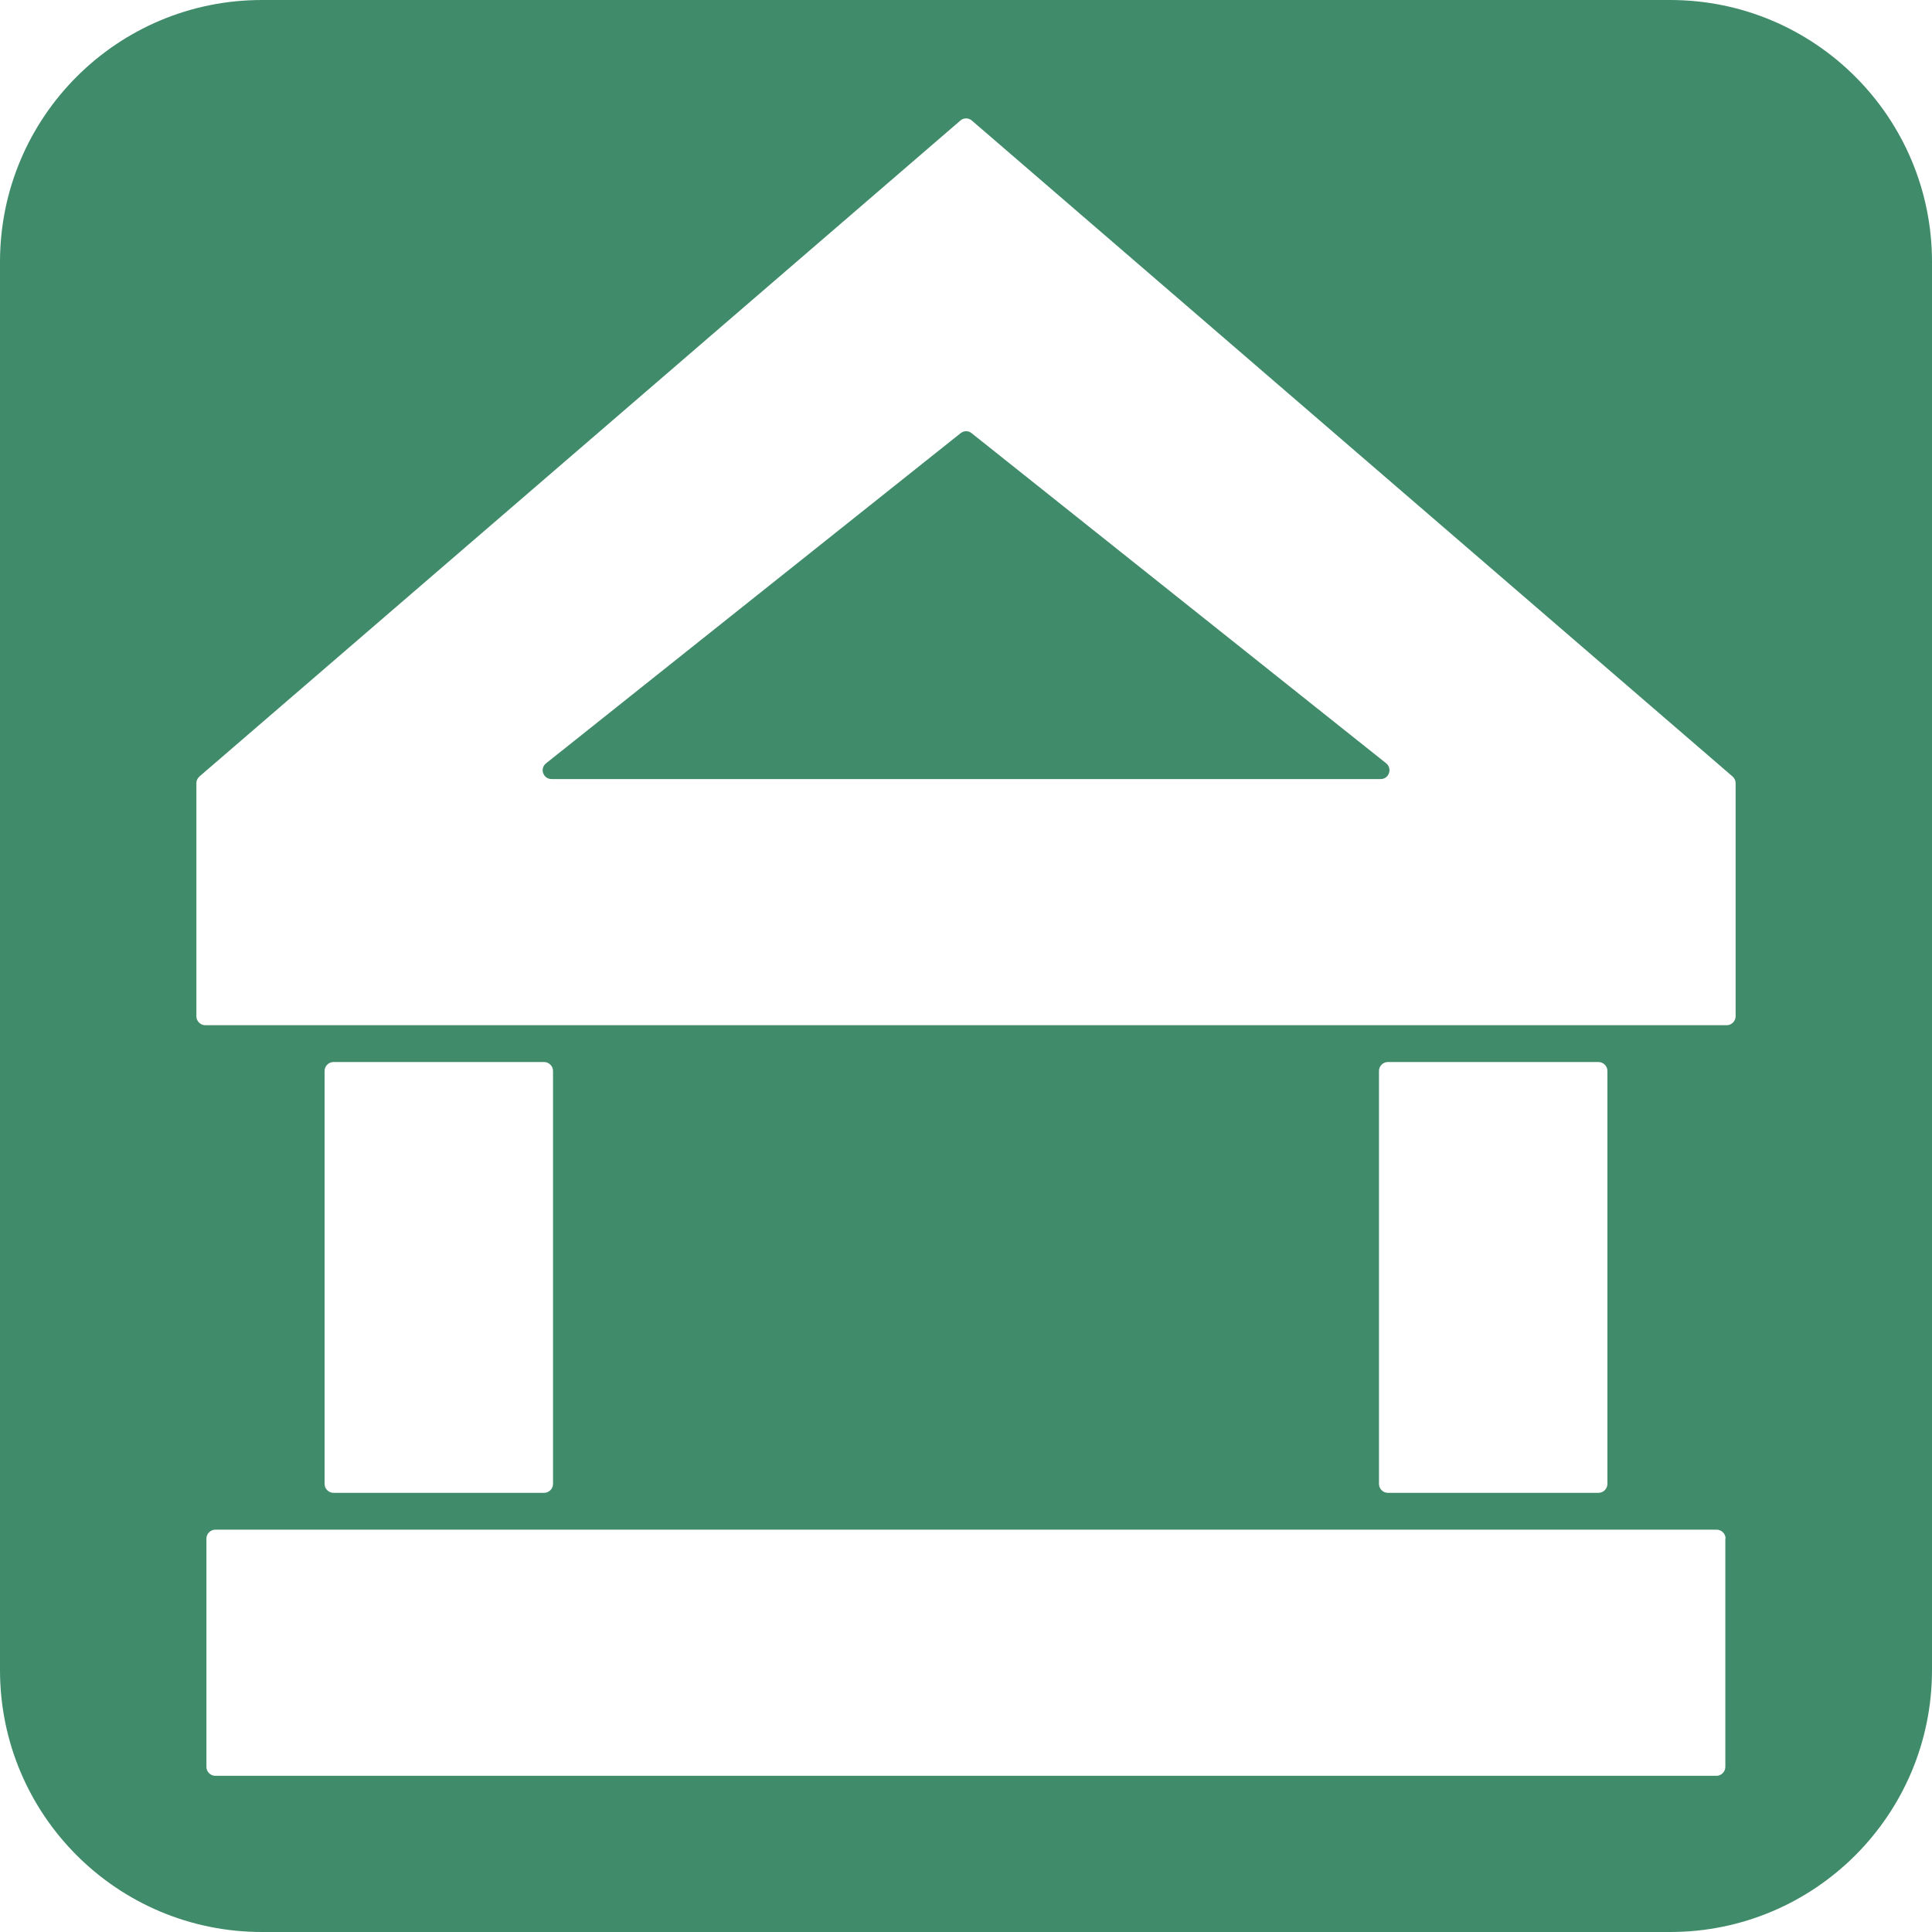 <?xml version="1.0" encoding="UTF-8"?>
<svg id="_レイヤー_2" data-name="レイヤー 2" xmlns="http://www.w3.org/2000/svg" width="80.77" height="80.77" viewBox="0 0 80.77 80.77">
  <defs>
    <style>
      .cls-1 {
        fill: #408b6a;
      }
    </style>
  </defs>
  <g id="_レイヤー_1-2" data-name="レイヤー 1">
    <path class="cls-1" d="M57.95,31.91c.27.22.12.66-.23.66H23.06c-.35,0-.51-.44-.23-.66l17.33-13.8c.14-.11.33-.11.46,0l17.33,13.8ZM80.77,10.95v58.87c0,6.05-4.9,10.95-10.95,10.95H10.95c-6.05,0-10.95-4.9-10.95-10.95V10.95C0,4.9,4.9,0,10.95,0h58.87c6.05,0,10.95,4.9,10.95,10.95ZM72.14,64.32c0-.2-.17-.37-.37-.37H9c-.2,0-.37.17-.37.37v9.55c0,.2.17.37.37.37h62.76c.2,0,.37-.17.37-.37v-9.55ZM13.94,62.41h8.81c.2,0,.37-.17.37-.37v-17.27c0-.2-.17-.37-.37-.37h-8.81c-.2,0-.37.17-.37.37v17.27c0,.2.17.37.37.37ZM58.02,62.41h8.81c.2,0,.37-.17.37-.37v-17.27c0-.2-.17-.37-.37-.37h-8.81c-.2,0-.37.17-.37.37v17.27c0,.2.17.37.37.37ZM72.56,32.74c0-.11-.05-.21-.13-.28L40.63,5.04c-.14-.12-.35-.12-.48,0l-31.81,27.42c-.08.07-.13.17-.13.28v9.75c0,.2.17.37.37.37h63.61c.2,0,.37-.17.37-.37v-9.75Z"/>
  </g>
</svg>